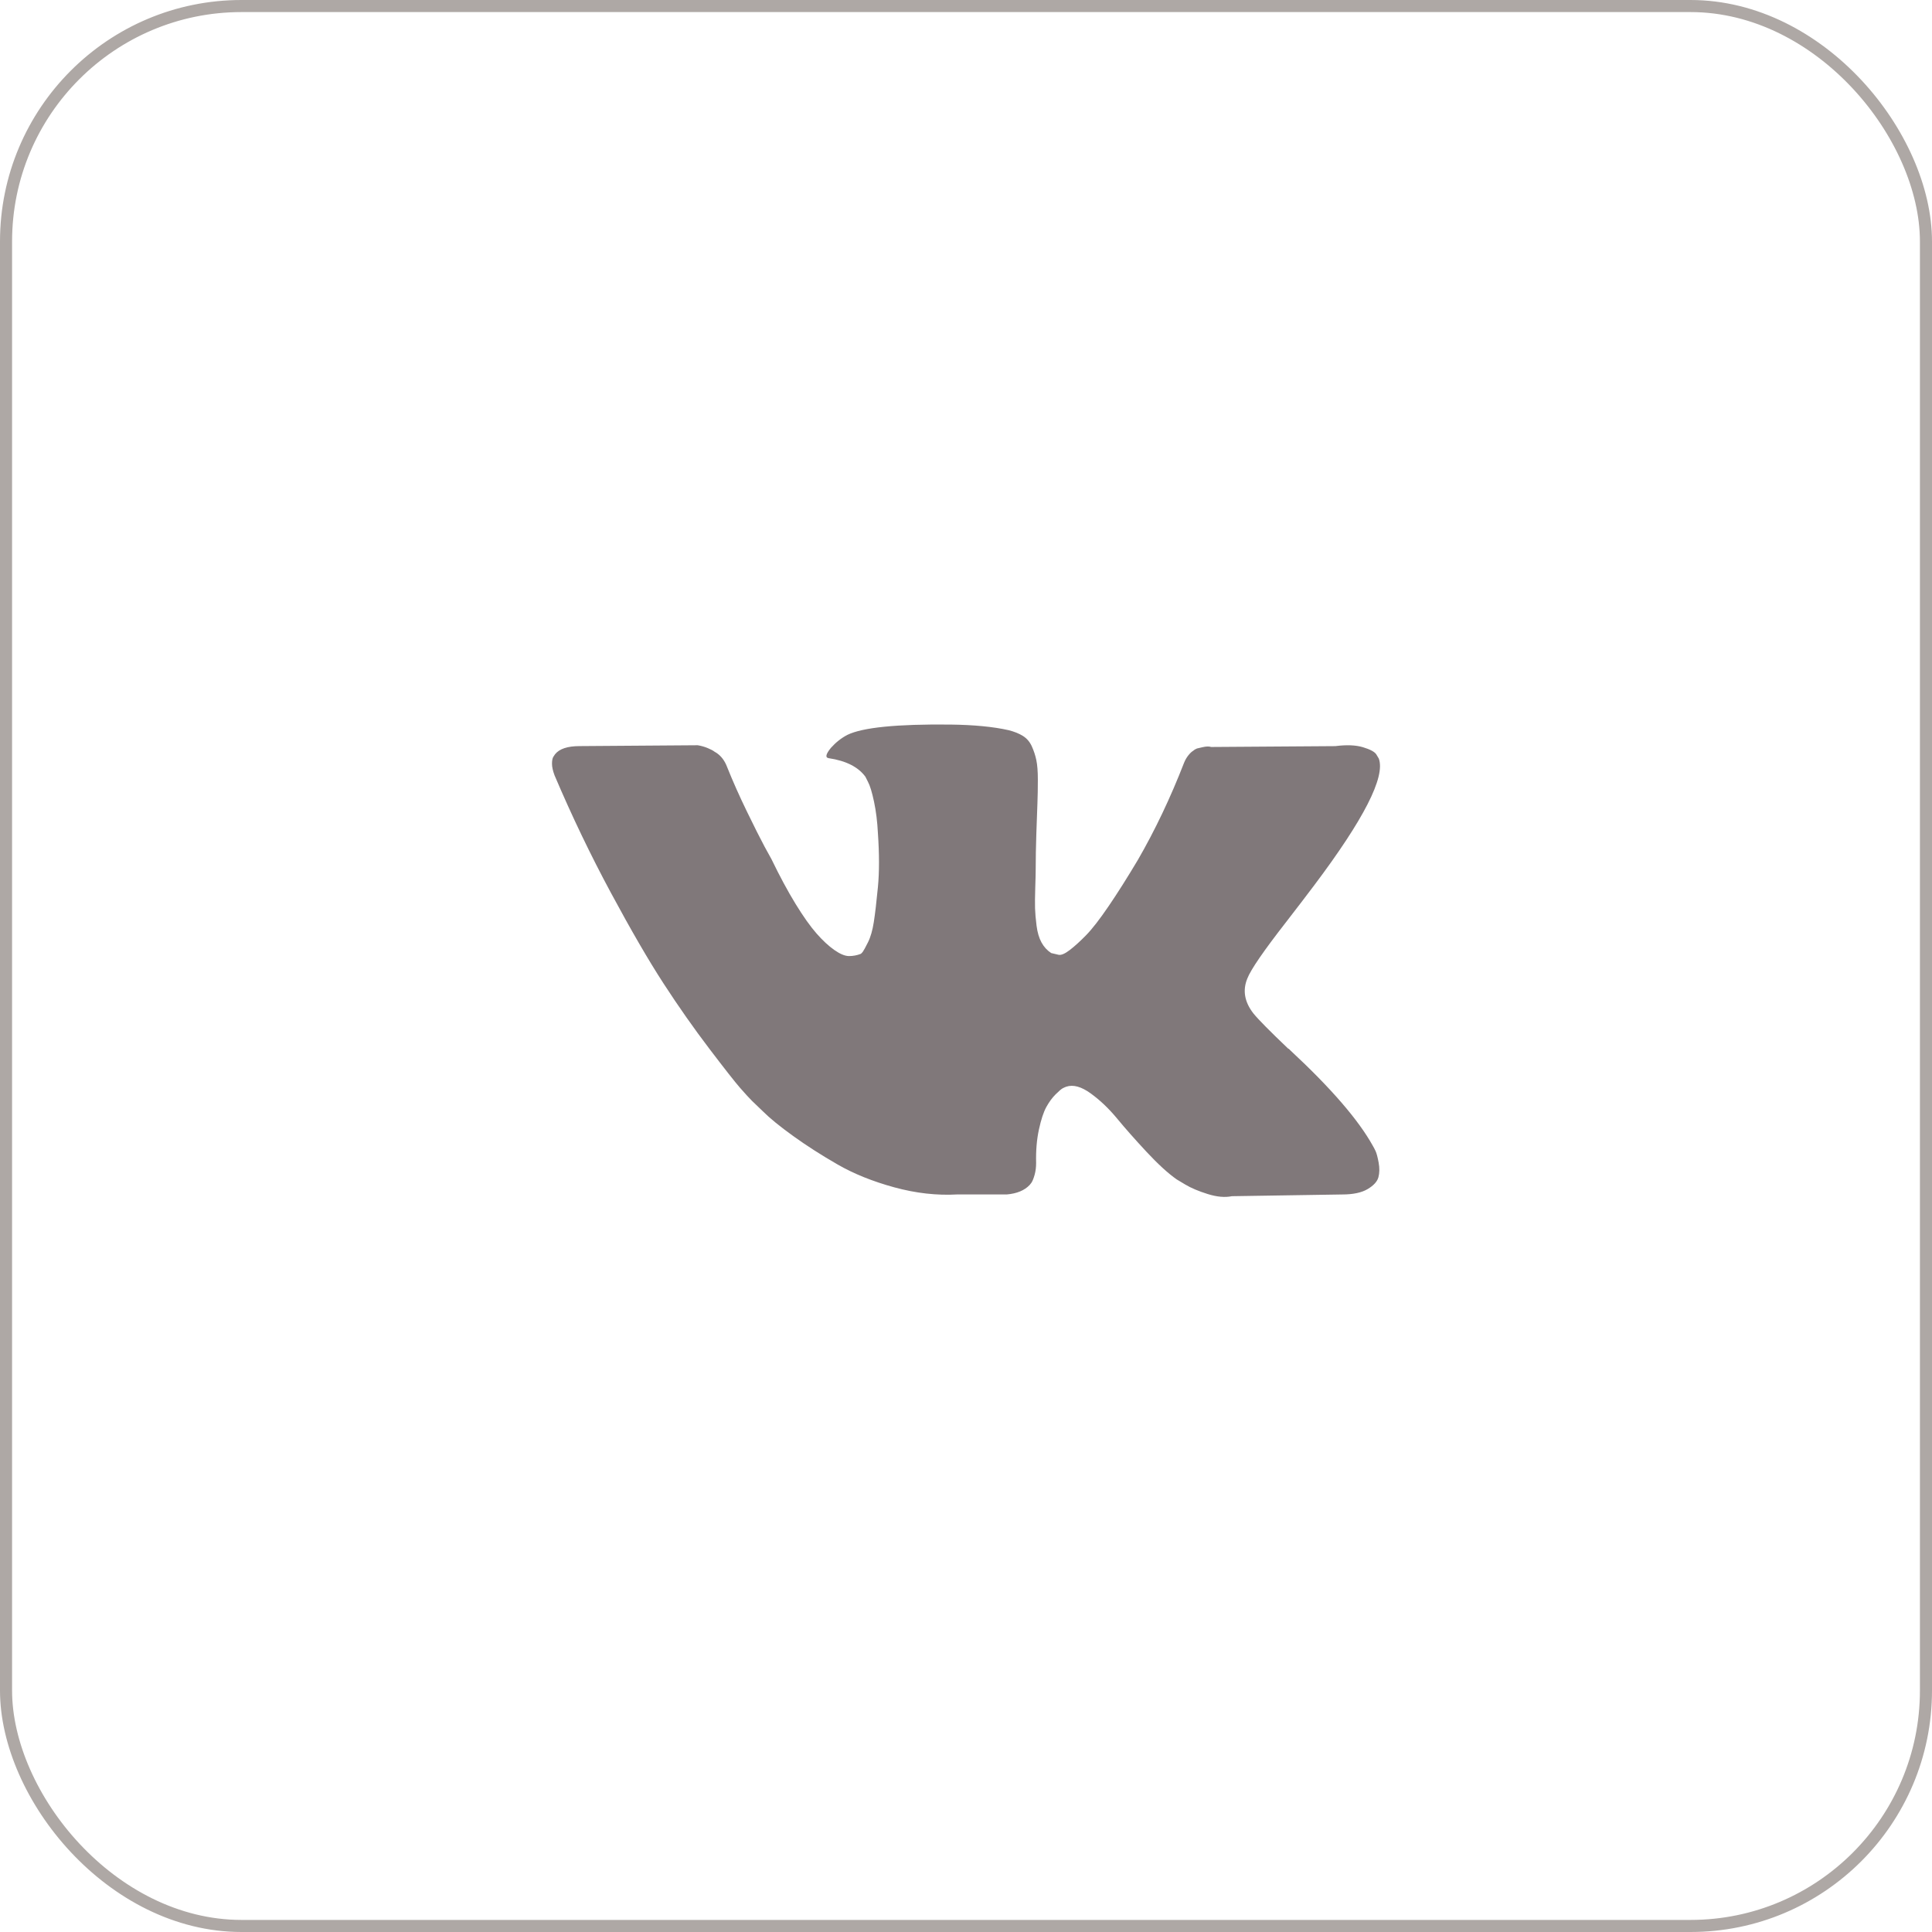 <?xml version="1.0" encoding="UTF-8"?> <svg xmlns="http://www.w3.org/2000/svg" width="160" height="160" viewBox="0 0 160 160" fill="none"> <path d="M113.922 95.332C113.839 95.153 113.761 95.005 113.689 94.886C112.5 92.743 110.226 90.113 106.87 86.995L106.799 86.924L106.764 86.889L106.728 86.853H106.692C105.169 85.401 104.204 84.425 103.8 83.925C103.061 82.973 102.896 82.009 103.3 81.033C103.585 80.295 104.657 78.737 106.513 76.356C107.489 75.094 108.262 74.083 108.833 73.322C112.951 67.847 114.737 64.349 114.189 62.825L113.976 62.469C113.833 62.255 113.464 62.059 112.87 61.88C112.274 61.702 111.513 61.672 110.584 61.791L100.302 61.862C100.136 61.803 99.898 61.808 99.588 61.88C99.279 61.952 99.124 61.987 99.124 61.987L98.945 62.077L98.803 62.184C98.684 62.255 98.553 62.38 98.41 62.559C98.268 62.737 98.149 62.946 98.054 63.183C96.934 66.063 95.662 68.741 94.233 71.216C93.352 72.692 92.544 73.971 91.805 75.054C91.067 76.137 90.448 76.935 89.949 77.446C89.449 77.958 88.997 78.368 88.592 78.678C88.187 78.988 87.878 79.118 87.664 79.071C87.45 79.023 87.248 78.975 87.057 78.928C86.724 78.713 86.456 78.422 86.254 78.053C86.051 77.684 85.914 77.22 85.843 76.66C85.772 76.101 85.73 75.619 85.718 75.215C85.707 74.81 85.712 74.238 85.736 73.501C85.761 72.762 85.772 72.263 85.772 72.001C85.772 71.097 85.79 70.115 85.825 69.056C85.861 67.996 85.89 67.157 85.915 66.539C85.939 65.92 85.95 65.265 85.95 64.575C85.95 63.885 85.908 63.343 85.825 62.951C85.743 62.558 85.617 62.177 85.451 61.808C85.284 61.439 85.04 61.154 84.719 60.951C84.398 60.749 83.999 60.588 83.523 60.469C82.262 60.184 80.655 60.029 78.703 60.005C74.276 59.958 71.432 60.243 70.17 60.862C69.67 61.124 69.218 61.481 68.814 61.933C68.385 62.457 68.325 62.743 68.635 62.79C70.063 63.004 71.074 63.515 71.669 64.325L71.884 64.753C72.051 65.063 72.217 65.611 72.384 66.396C72.55 67.181 72.658 68.05 72.705 69.001C72.824 70.739 72.824 72.227 72.705 73.464C72.586 74.702 72.473 75.666 72.366 76.356C72.258 77.047 72.098 77.606 71.884 78.034C71.669 78.463 71.527 78.724 71.455 78.82C71.384 78.915 71.324 78.974 71.277 78.998C70.968 79.117 70.646 79.177 70.313 79.177C69.979 79.177 69.575 79.01 69.099 78.677C68.623 78.343 68.129 77.885 67.618 77.302C67.106 76.719 66.528 75.904 65.885 74.856C65.243 73.809 64.577 72.572 63.886 71.144L63.315 70.108C62.958 69.442 62.471 68.472 61.852 67.198C61.233 65.925 60.685 64.693 60.209 63.503C60.019 63.003 59.733 62.623 59.353 62.361L59.174 62.253C59.055 62.158 58.864 62.057 58.603 61.95C58.341 61.842 58.068 61.765 57.782 61.718L47.999 61.789C47 61.789 46.321 62.015 45.964 62.468L45.821 62.682C45.75 62.801 45.714 62.991 45.714 63.253C45.714 63.515 45.785 63.836 45.928 64.217C47.356 67.573 48.909 70.81 50.587 73.928C52.265 77.046 53.723 79.558 54.96 81.46C56.198 83.365 57.459 85.162 58.745 86.852C60.03 88.542 60.881 89.625 61.297 90.1C61.714 90.577 62.042 90.933 62.279 91.171L63.172 92.028C63.743 92.6 64.582 93.284 65.689 94.081C66.796 94.879 68.022 95.664 69.367 96.438C70.712 97.211 72.276 97.842 74.062 98.33C75.847 98.818 77.584 99.014 79.274 98.919H83.38C84.213 98.847 84.844 98.586 85.272 98.134L85.414 97.955C85.51 97.813 85.599 97.592 85.682 97.295C85.765 96.998 85.807 96.67 85.807 96.313C85.782 95.29 85.86 94.368 86.038 93.547C86.216 92.726 86.419 92.107 86.646 91.69C86.873 91.274 87.129 90.922 87.413 90.638C87.699 90.352 87.902 90.179 88.021 90.12C88.14 90.06 88.235 90.019 88.306 89.995C88.877 89.804 89.549 89.989 90.324 90.549C91.097 91.108 91.823 91.799 92.502 92.619C93.18 93.441 93.995 94.363 94.947 95.386C95.9 96.409 96.733 97.171 97.446 97.671L98.16 98.099C98.637 98.385 99.256 98.647 100.017 98.885C100.778 99.123 101.444 99.183 102.016 99.064L111.156 98.921C112.06 98.921 112.763 98.771 113.262 98.474C113.762 98.177 114.059 97.849 114.155 97.493C114.25 97.136 114.255 96.731 114.173 96.278C114.088 95.827 114.005 95.511 113.922 95.332Z" fill="#80787A"></path> <rect x="0.5" y="0.5" width="159" height="159" rx="19.5" stroke="#AEA8A5"></rect> </svg> 